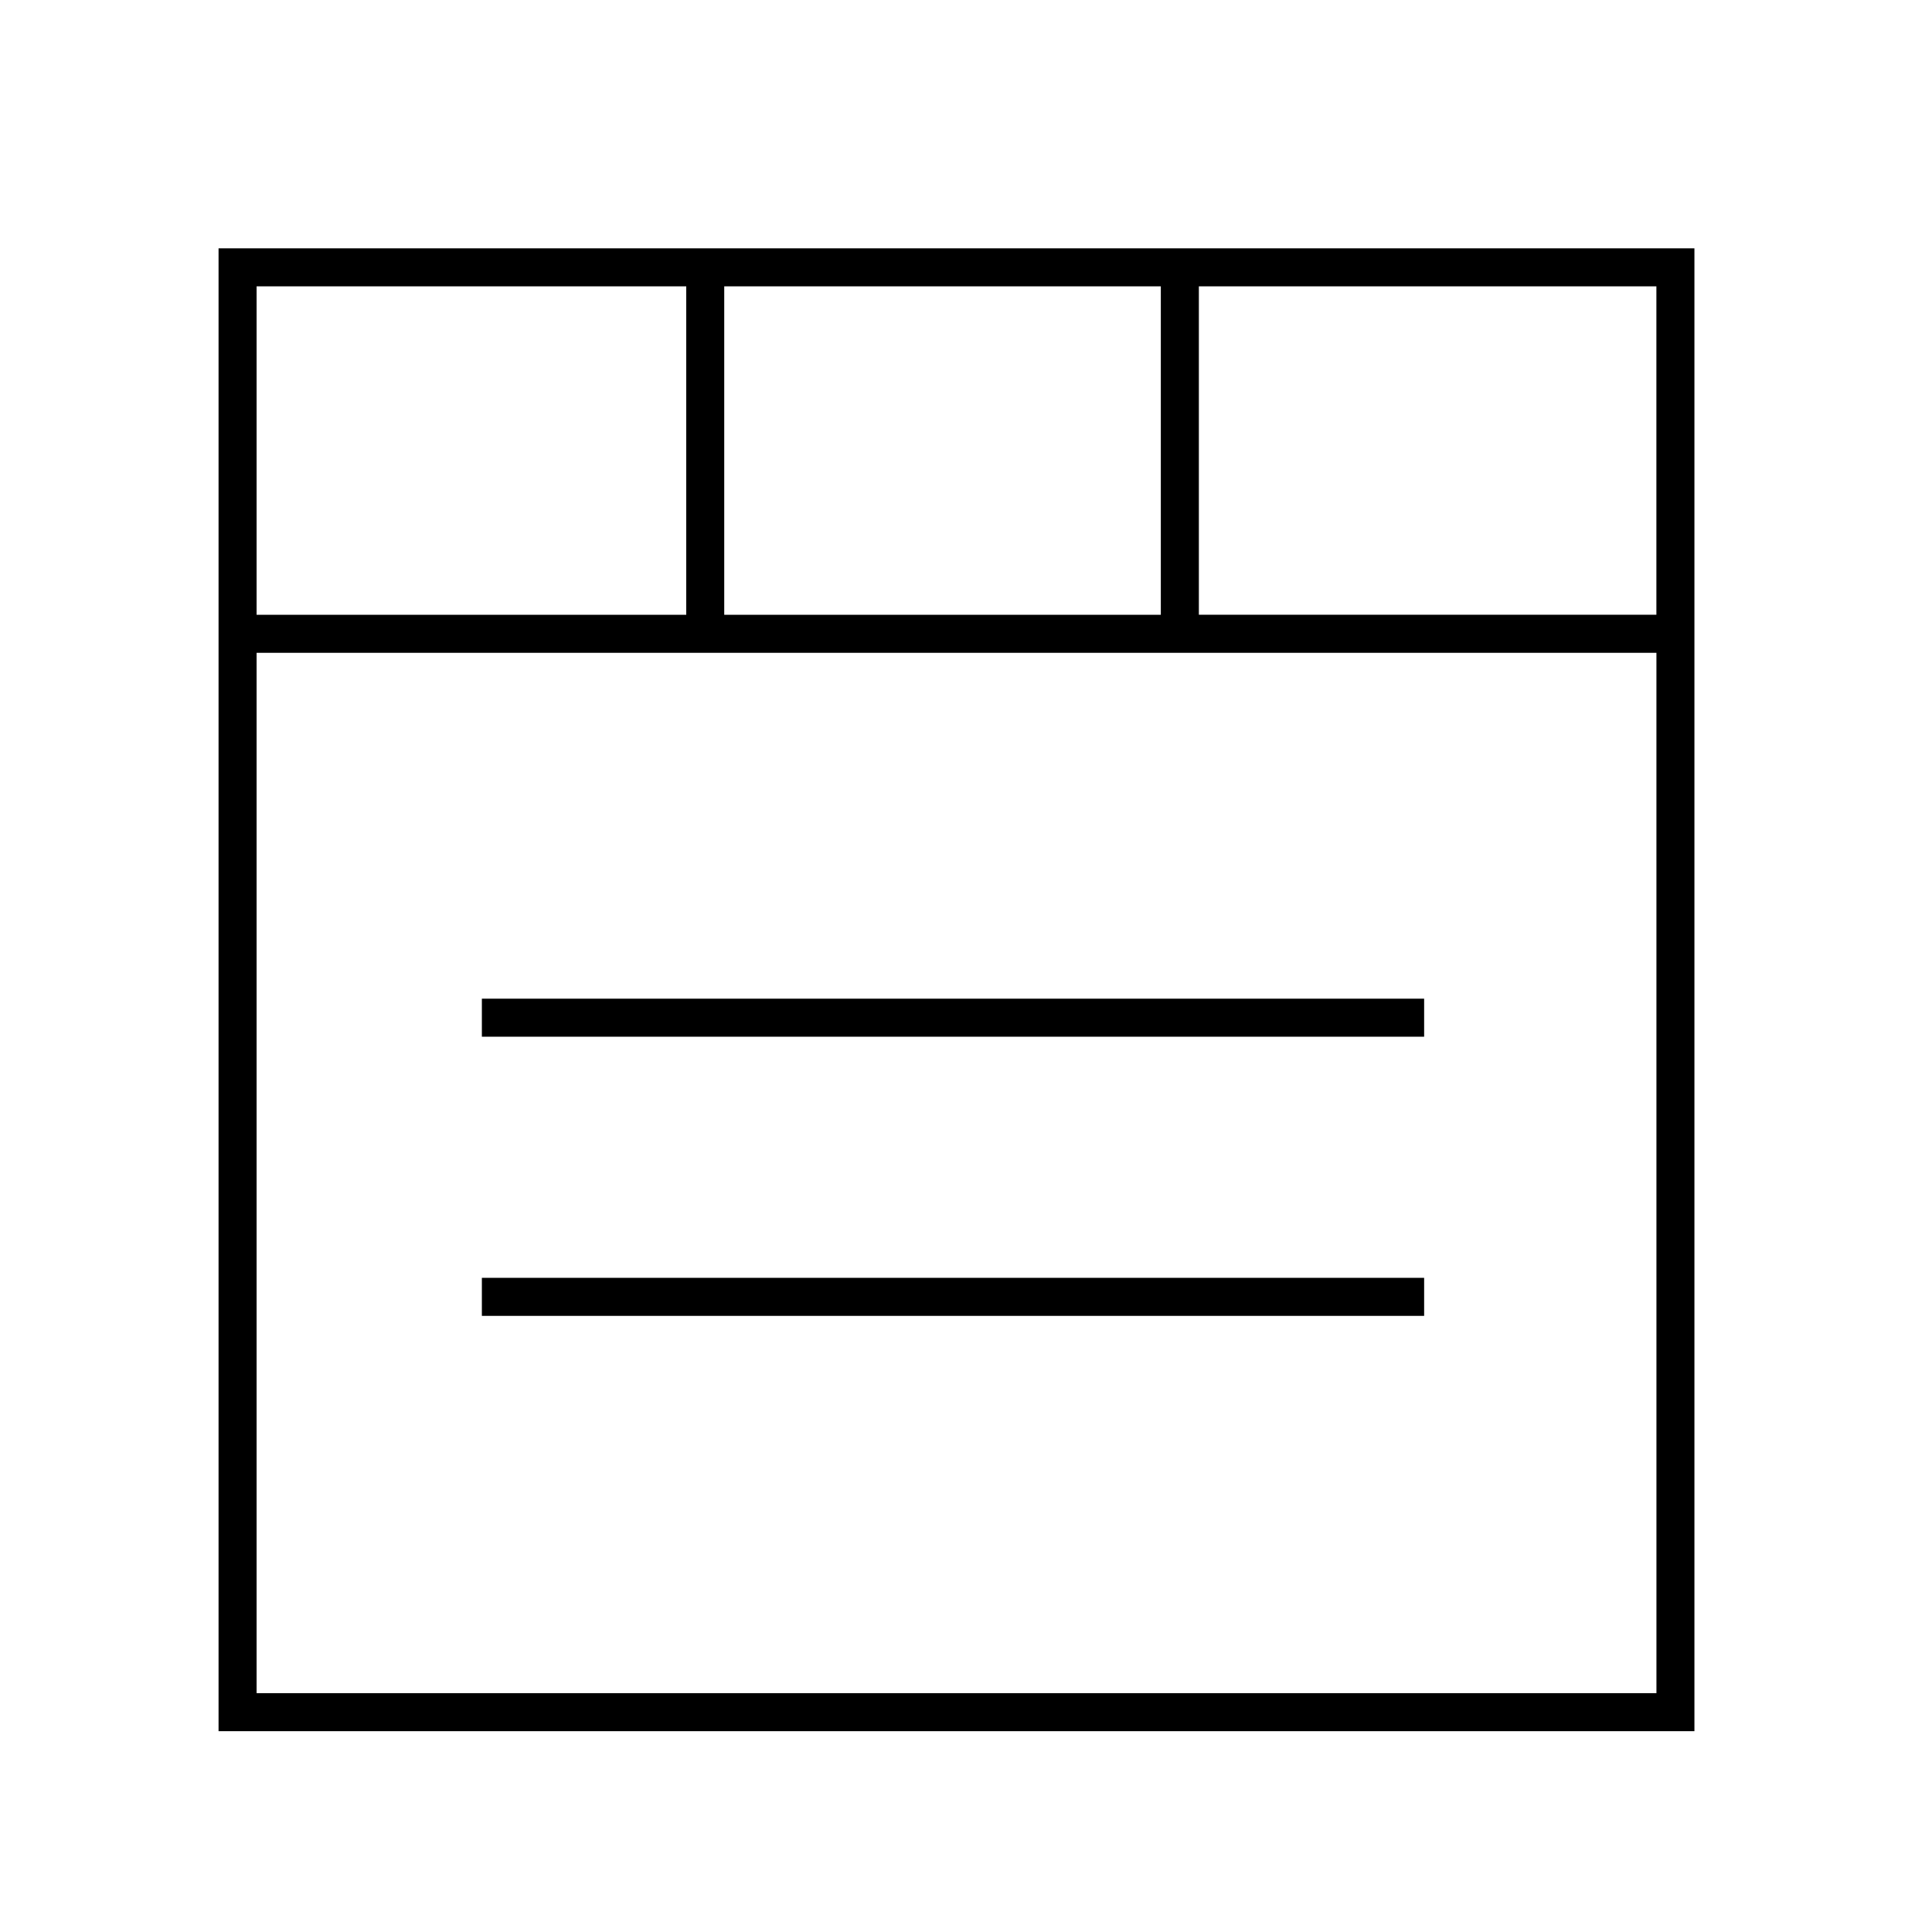 <?xml version="1.0" encoding="UTF-8"?>
<!-- Uploaded to: ICON Repo, www.svgrepo.com, Generator: ICON Repo Mixer Tools -->
<svg fill="#000000" width="800px" height="800px" version="1.1" viewBox="144 144 512 512" xmlns="http://www.w3.org/2000/svg">
 <g>
  <path d="m201.92 209.81v392.97h391.12v-392.97zm134.01 10.078h115.7v87.031h-115.7zm-123.93 0h113.86v87.031h-113.86zm370.96 372.82h-370.96v-275.71h370.97l0.004 275.71zm0-285.79h-121.25v-87.031h121.25z"/>
  <path d="m271.7 408.66h249.71v10.078h-249.71z"/>
  <path d="m271.7 482.64h249.71v10.078h-249.71z"/>
 </g>
</svg>